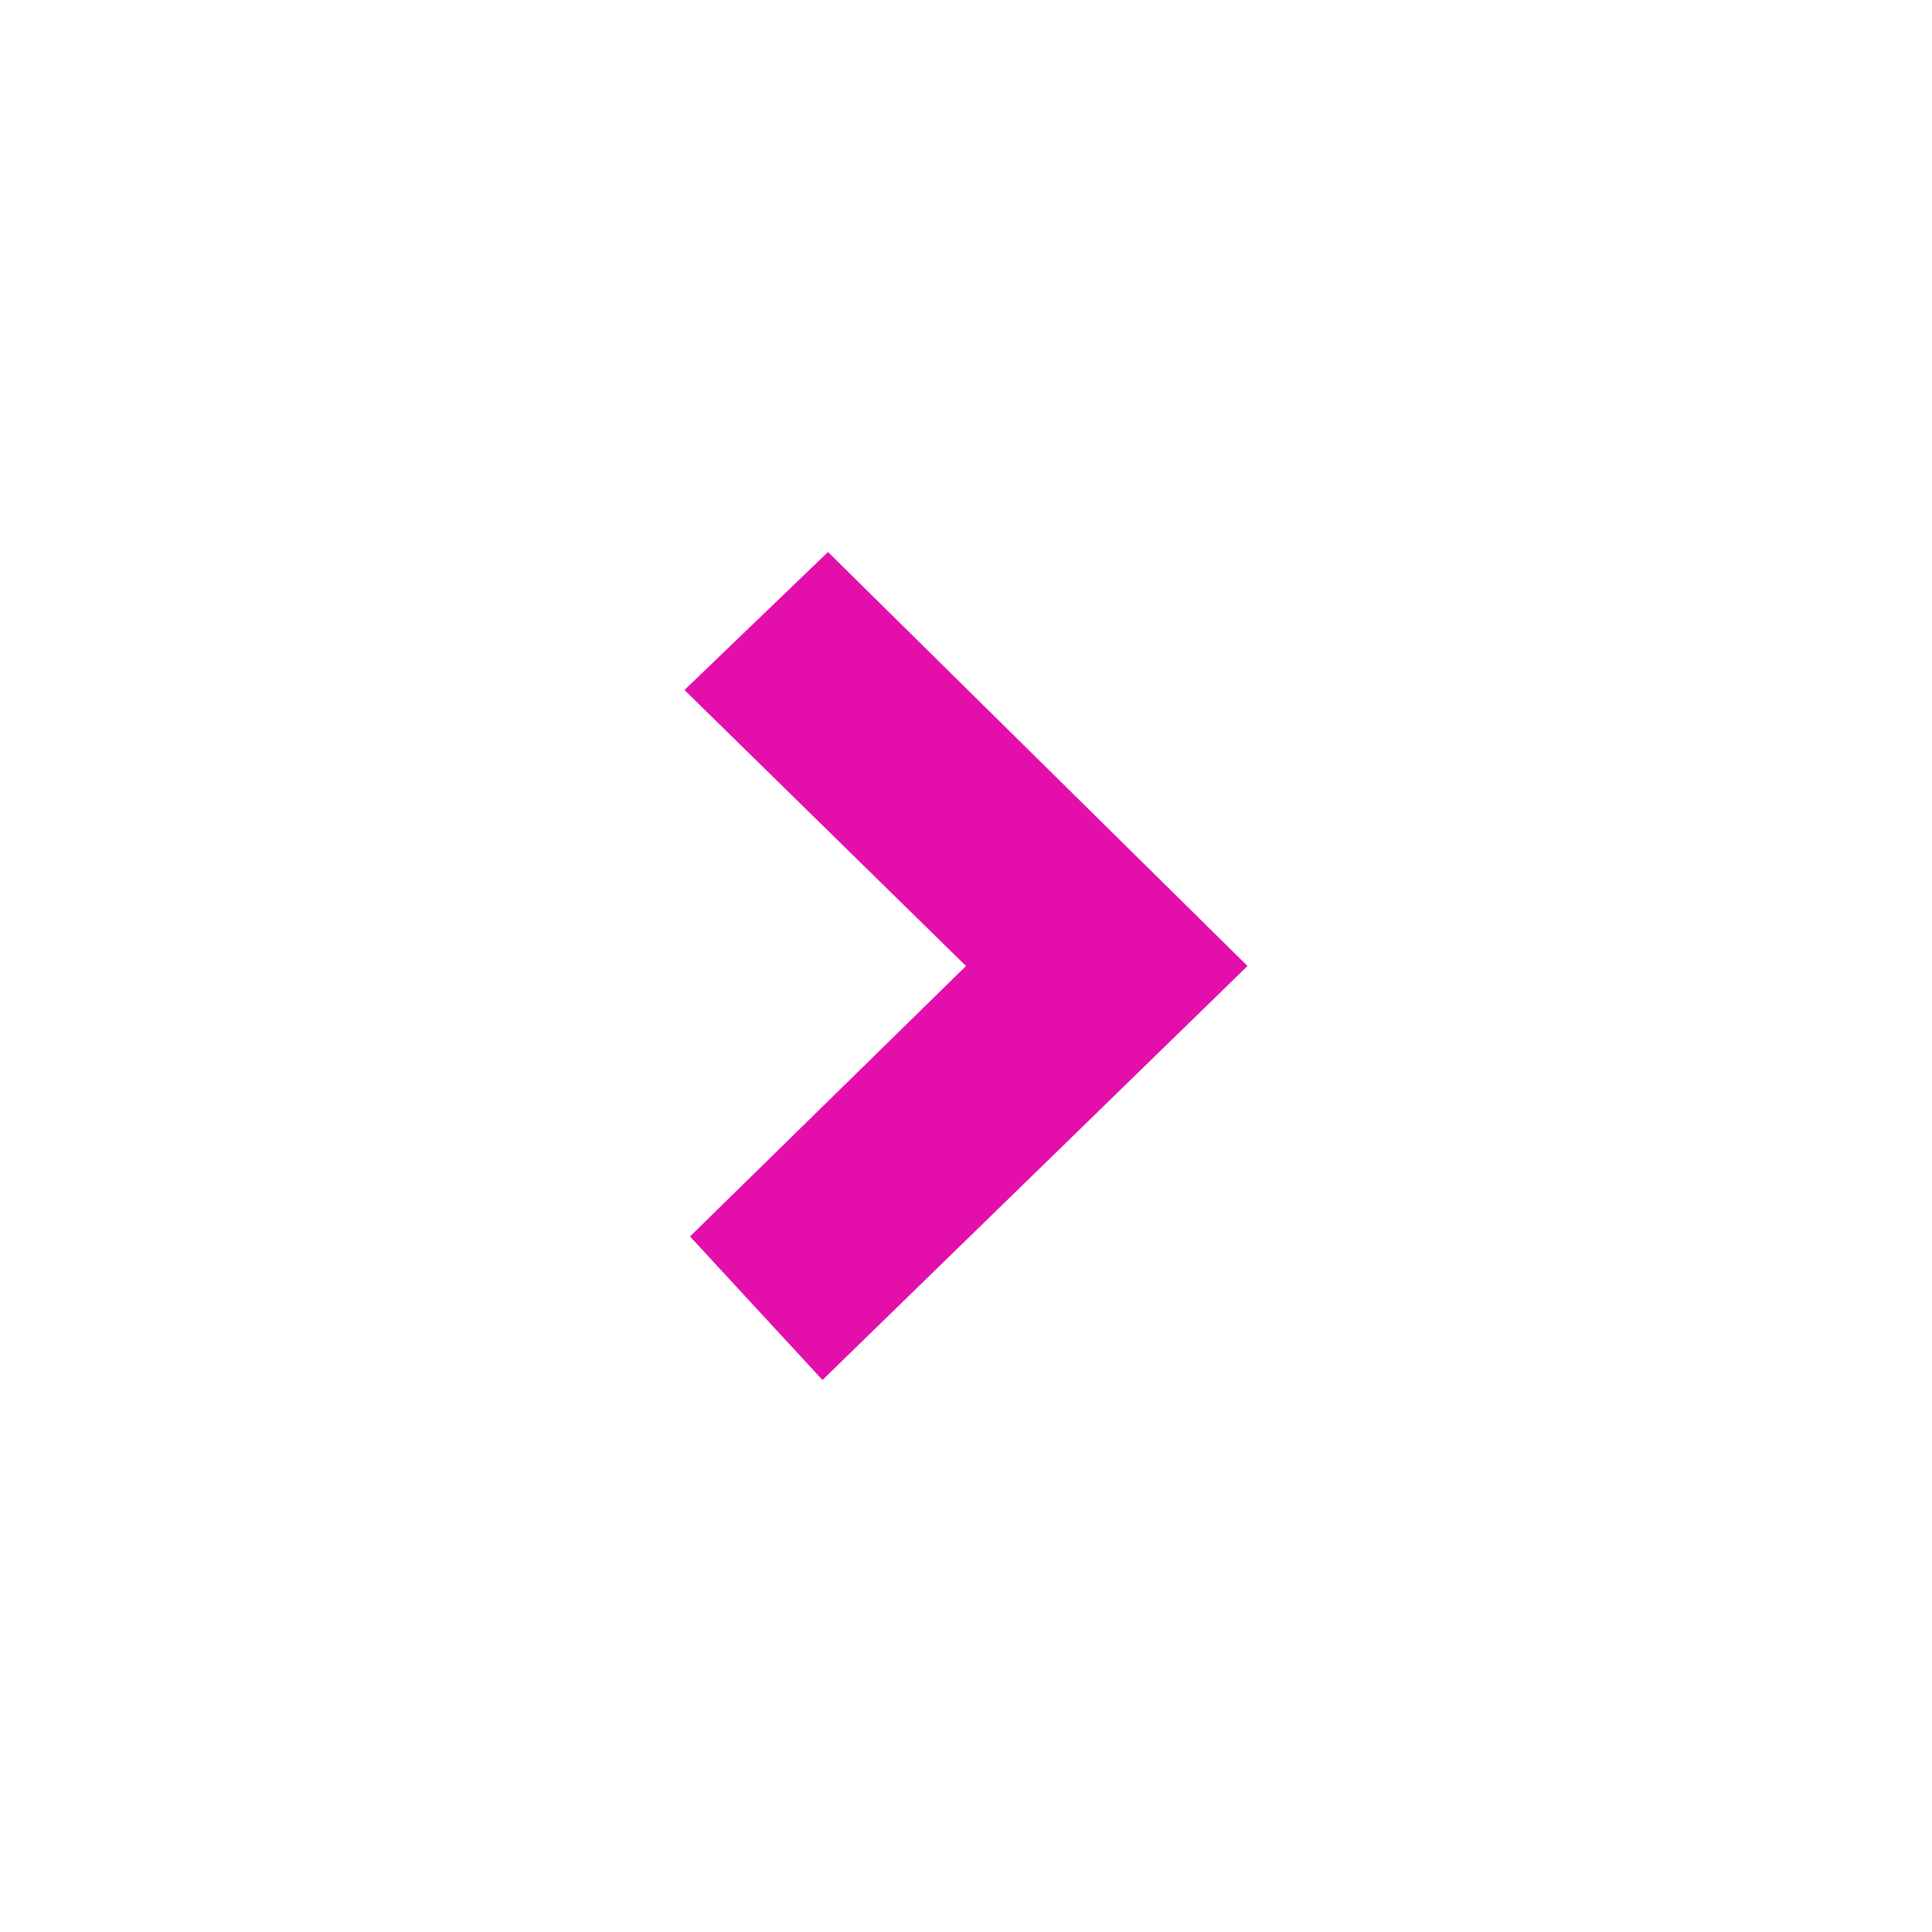 <?xml version="1.0" encoding="UTF-8"?>
<!-- Generator: Adobe Illustrator 28.1.0, SVG Export Plug-In . SVG Version: 6.00 Build 0)  -->
<svg xmlns="http://www.w3.org/2000/svg" xmlns:xlink="http://www.w3.org/1999/xlink" version="1.1" id="Ebene_1" x="0px" y="0px" viewBox="0 0 35 35" style="enable-background:new 0 0 35 35;" xml:space="preserve">
<style type="text/css">
	.st0{fill:url(#SVGID_1_);}
	.st1{fill:url(#SVGID_00000072974476797629860640000008464259881595649469_);}
	.st2{fill:url(#SVGID_00000089558762801579478570000014625537156511523228_);}
	.st3{fill:url(#SVGID_00000142894452293155502530000013501590072882225049_);}
	.st4{fill:url(#SVGID_00000062154589339528666450000011056363520072807357_);}
	.st5{fill:url(#SVGID_00000121247121101958901640000002083141362705533599_);}
	.st6{fill:url(#SVGID_00000012462517378751107450000012539643038329329541_);}
	.st7{fill:url(#SVGID_00000087383855098335559820000004616042335065874593_);}
	.st8{fill:url(#SVGID_00000149367361917651366520000005820649930941106354_);}
	.st9{fill:url(#SVGID_00000128451864083839230210000000078516209630526849_);}
	.st10{fill:url(#SVGID_00000083090194183927388840000000159171615555188154_);}
	.st11{fill:url(#SVGID_00000036229112263999214630000004338581312840598963_);}
	.st12{fill:url(#SVGID_00000075123409520165444950000015810459435952234885_);}
	.st13{fill:url(#SVGID_00000040576809665236284490000018265452728789776015_);}
	.st14{fill:url(#SVGID_00000107551957456203639020000004757909044647163011_);}
	.st15{fill:url(#SVGID_00000097468236738998907620000013582536357506053519_);}
	.st16{fill:url(#SVGID_00000152966008451999926520000000422420748135828661_);}
	.st17{fill:url(#SVGID_00000067950629025781654380000009700130334580617626_);}
	.st18{fill:url(#SVGID_00000095315482328199216740000010766962372890517694_);}
	.st19{fill:url(#SVGID_00000092442329042641166280000016194949593199008654_);}
	.st20{fill:url(#SVGID_00000088126688323589550590000014979377171154548660_);}
	.st21{fill:url(#SVGID_00000111897311184362941570000006605373856513957519_);}
	.st22{fill:url(#SVGID_00000137823081330526112600000006586602522851414162_);}
	.st23{fill:url(#SVGID_00000116229794878254762600000004158280346168339603_);}
	.st24{fill:url(#SVGID_00000004537678456771778850000016964904340762519205_);}
	.st25{fill:url(#SVGID_00000023238701931376421770000015900186268820660659_);}
	.st26{fill:url(#SVGID_00000134962626723561192230000010551354178632715434_);}
	.st27{fill:url(#SVGID_00000047050547113148860780000014765364138114835865_);}
	.st28{fill:url(#SVGID_00000160154326829464769380000016674207720983243450_);}
	.st29{fill:url(#SVGID_00000141441098089193897630000004853689080639016376_);}
	.st30{fill:url(#SVGID_00000183932497741045016560000003425213237252229034_);}
	.st31{fill:url(#SVGID_00000047751707043121386150000007141625285649651106_);}
	.st32{fill:url(#SVGID_00000163047923855051670340000004645629933659213461_);}
	.st33{fill:url(#SVGID_00000118386219080789940760000004154456149893563012_);}
	.st34{fill:url(#SVGID_00000118370198144961585570000006568146855729296025_);}
	.st35{fill:url(#SVGID_00000150102027940112152440000000662017355210685865_);}
	.st36{fill:url(#SVGID_00000127729633757539978590000015187988419684339099_);}
	.st37{fill:url(#SVGID_00000030471088249094889370000004610714000322467716_);}
	.st38{fill:url(#SVGID_00000075121126385025935540000010896799628162886538_);}
	.st39{fill:url(#SVGID_00000142146756111432599470000002644185128883128200_);}
	.st40{fill:url(#SVGID_00000128448908414094491140000001728003088429122492_);}
	.st41{fill:url(#SVGID_00000038415088745939774590000009913138455102569858_);}
	.st42{fill:#E40EAB;}
	.st43{fill:#FFFFFF;}
	.st44{clip-path:url(#SVGID_00000058578773557516532880000000115227847097403540_);}
	.st45{fill:url(#SVGID_00000030449050926042974830000017232637635217311630_);}
	.st46{fill:url(#SVGID_00000183942832495257987130000015705843067919969165_);}
	.st47{fill:url(#SVGID_00000132778092108072451270000003372272817224706950_);}
	.st48{fill:url(#SVGID_00000055678473803575974780000008013113437710825126_);}
	.st49{fill:url(#SVGID_00000096023776926742970800000001000684793500344488_);}
	.st50{fill:url(#SVGID_00000137812091591843320610000007928702111016674200_);}
	.st51{fill:url(#SVGID_00000072265262847084447310000015250846614914548659_);}
	.st52{fill:url(#SVGID_00000034050607194383237010000001728525499653054641_);}
	.st53{fill:url(#SVGID_00000065788341201768758350000000332770609209467574_);}
	.st54{fill:url(#SVGID_00000064330492346109570870000017175253781570879166_);}
	.st55{fill:url(#SVGID_00000069376986973053045980000005689136857140383935_);}
	.st56{fill:url(#SVGID_00000010270086651860654260000003031399565732360851_);}
	.st57{fill:url(#SVGID_00000072271271145521294940000005293726143816713916_);}
	.st58{fill:url(#SVGID_00000132046298431741284380000011110747939920304551_);}
	.st59{fill:none;stroke:#000000;stroke-miterlimit:10;}
	.st60{fill:url(#SVGID_00000102533889166928371220000005114809215252736908_);}
	.st61{fill:url(#SVGID_00000114777298584413128970000007235410764029732528_);}
</style>
<polygon class="st42" points="15,10 12.4,12.5 17.5,17.5 12.5,22.4 14.9,25 22.6,17.5 "></polygon>
</svg>

